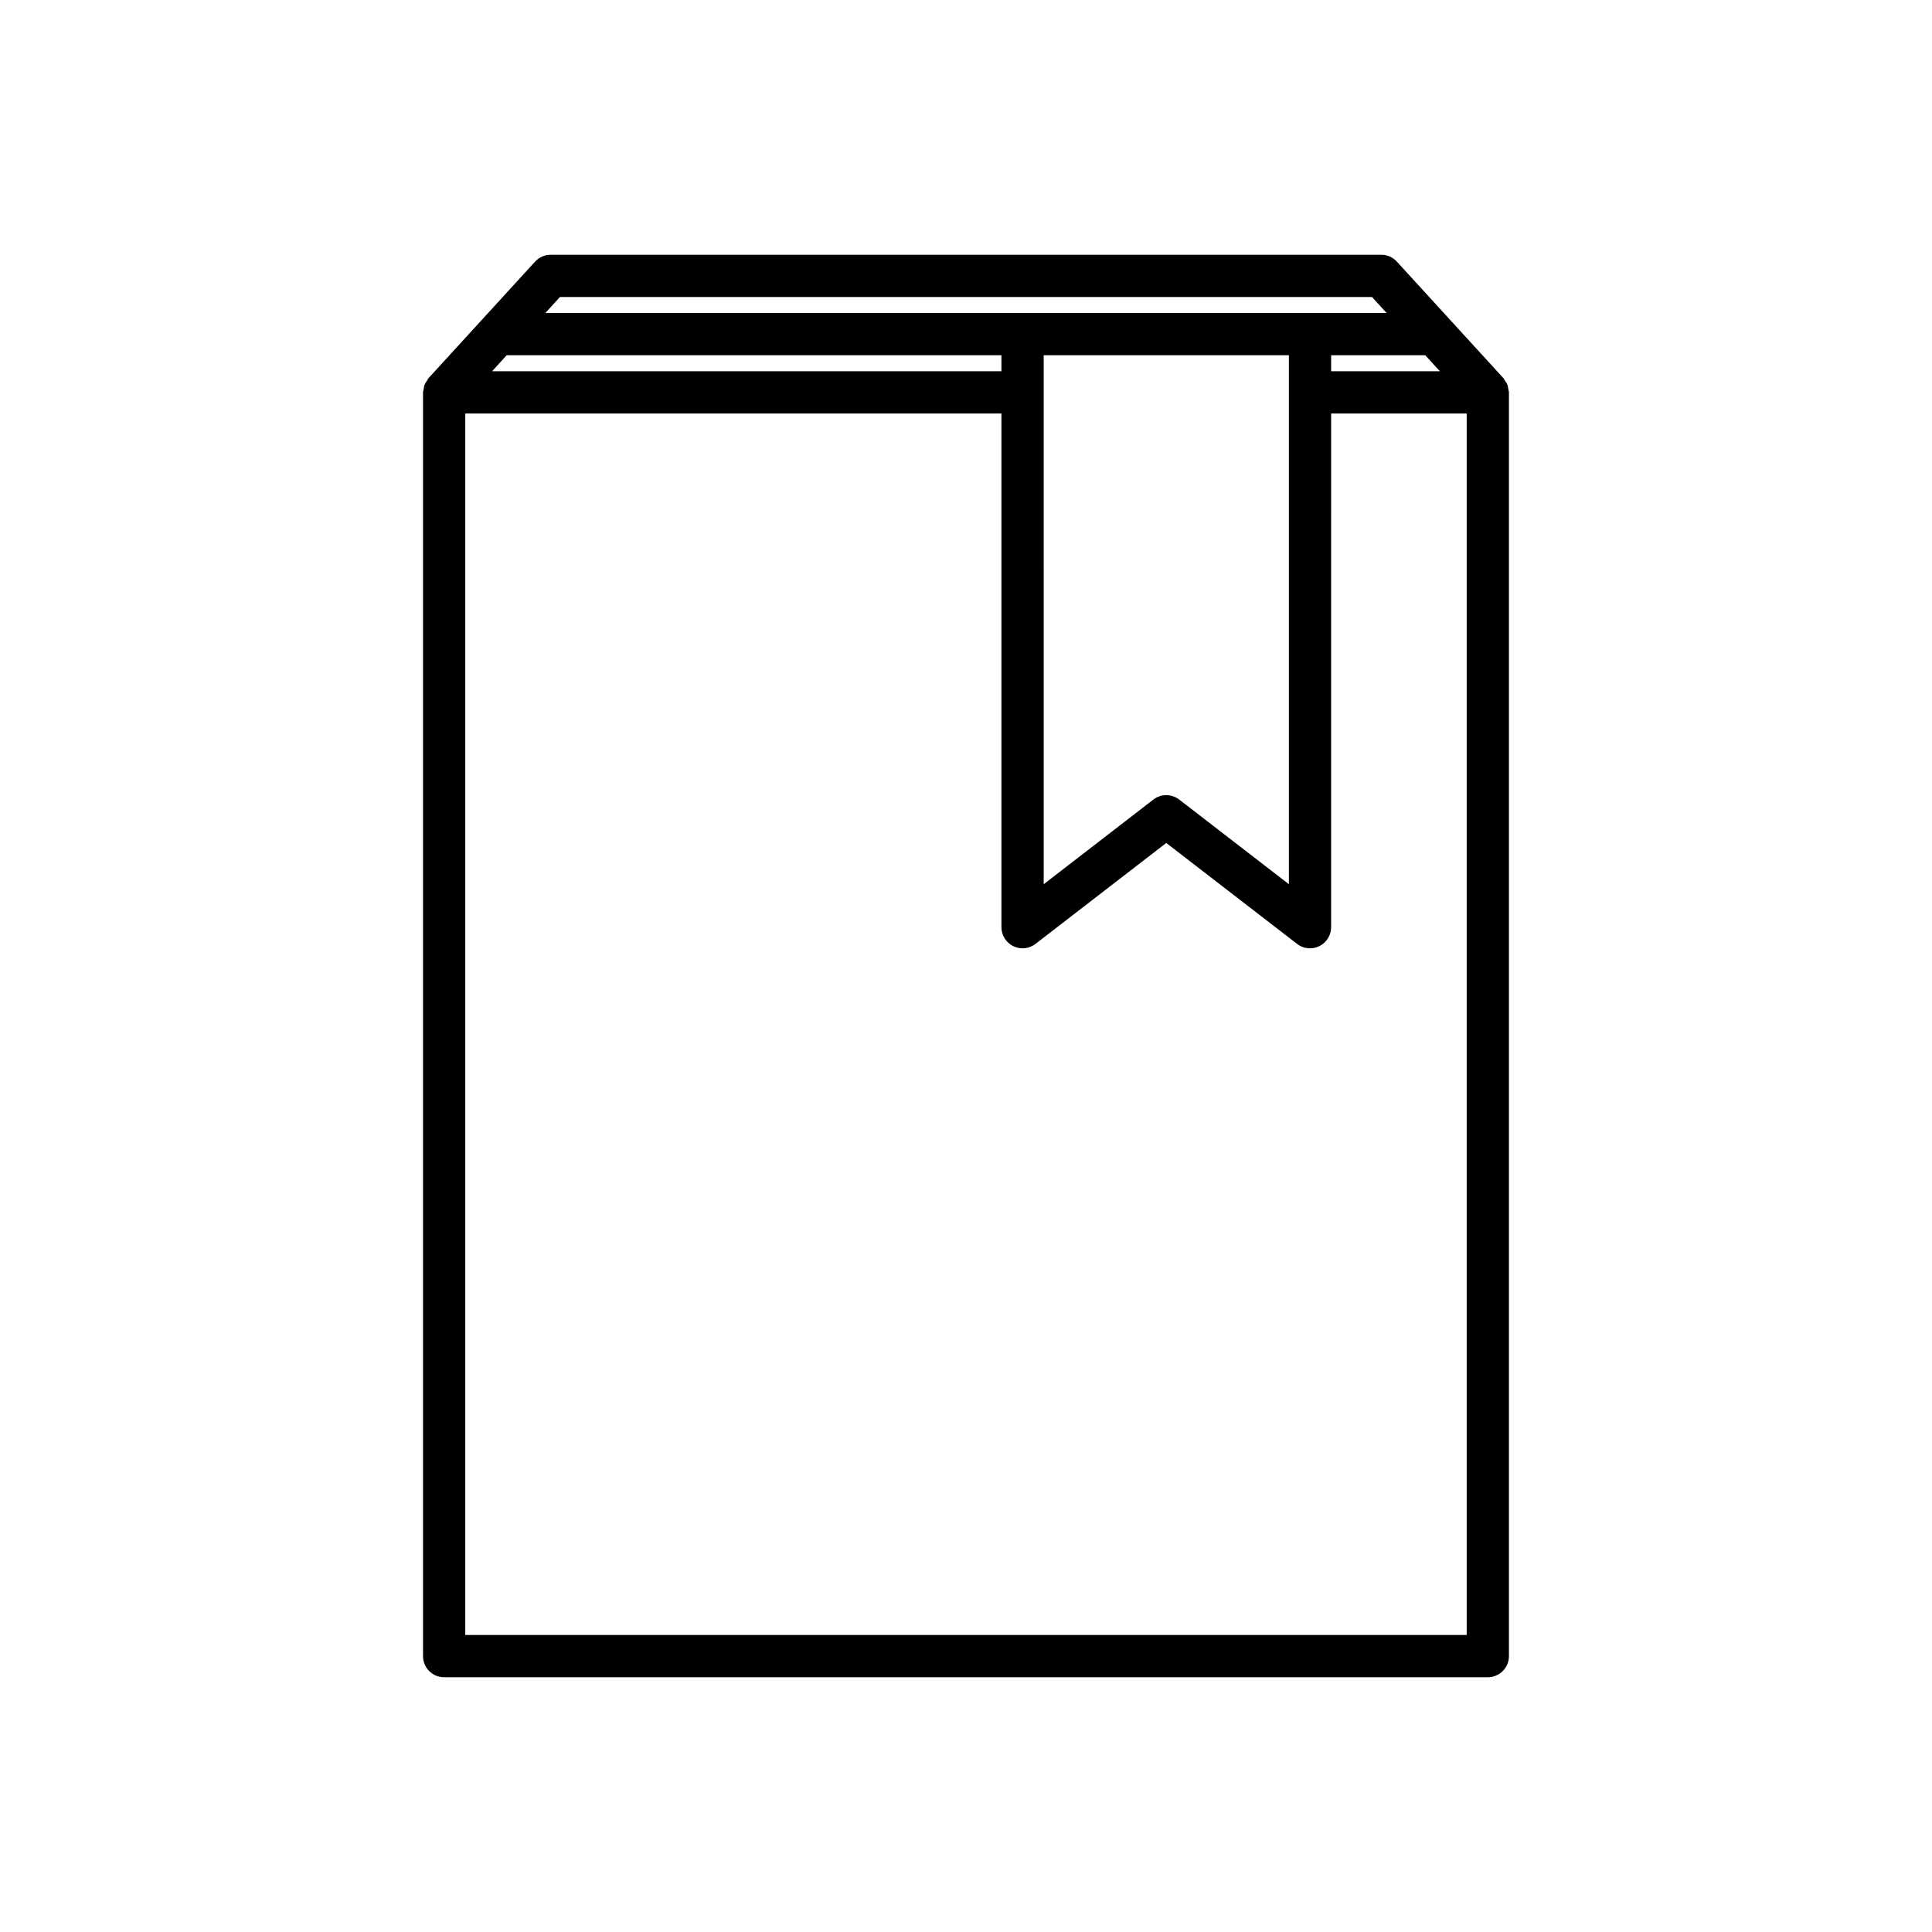 <?xml version="1.0" encoding="UTF-8"?>
<!-- Uploaded to: ICON Repo, www.svgrepo.com, Generator: ICON Repo Mixer Tools -->
<svg fill="#000000" width="800px" height="800px" version="1.1" viewBox="144 144 512 512" xmlns="http://www.w3.org/2000/svg">
 <path d="m257.16 244.89c-0.238 0.348-0.492 0.676-0.648 1.074-0.152 0.395-0.188 0.809-0.246 1.223-0.039 0.27-0.16 0.512-0.16 0.793v334.91c0 3.094 2.508 5.598 5.598 5.598h276.58c3.09 0 5.598-2.504 5.598-5.598v-334.91c0-0.281-0.121-0.523-0.16-0.793-0.059-0.414-0.094-0.824-0.246-1.223-0.156-0.398-0.41-0.727-0.648-1.074-0.152-0.223-0.227-0.48-0.414-0.684l-28.23-30.871c-1.059-1.16-2.559-1.82-4.129-1.82l-220.12-0.004c-1.57 0-3.07 0.66-4.129 1.82l-28.23 30.871c-0.188 0.207-0.262 0.461-0.414 0.688zm264.55-6.746 3.875 4.238h-28.82v-4.238zm-229.31-15.438h215.19l3.879 4.242h-222.95zm193.17 25.301v130.32l-29.074-22.441c-1.008-0.777-2.215-1.164-3.418-1.164-1.207 0-2.414 0.387-3.418 1.164l-29.07 22.441-0.004-140.18h64.984v9.809c0 0.008-0.004 0.016-0.004 0.027s0.004 0.02 0.004 0.027zm-207.29-9.863h131.11v4.238h-134.98zm-10.98 15.434h142.09v136.14c0 2.133 1.215 4.082 3.129 5.023 1.918 0.941 4.195 0.723 5.887-0.59l34.668-26.758 34.672 26.758c0.996 0.77 2.207 1.164 3.418 1.164 0.844 0 1.688-0.191 2.469-0.574 1.918-0.941 3.129-2.891 3.129-5.023l0.004-136.14h35.926v323.71h-265.39z"/>
</svg>